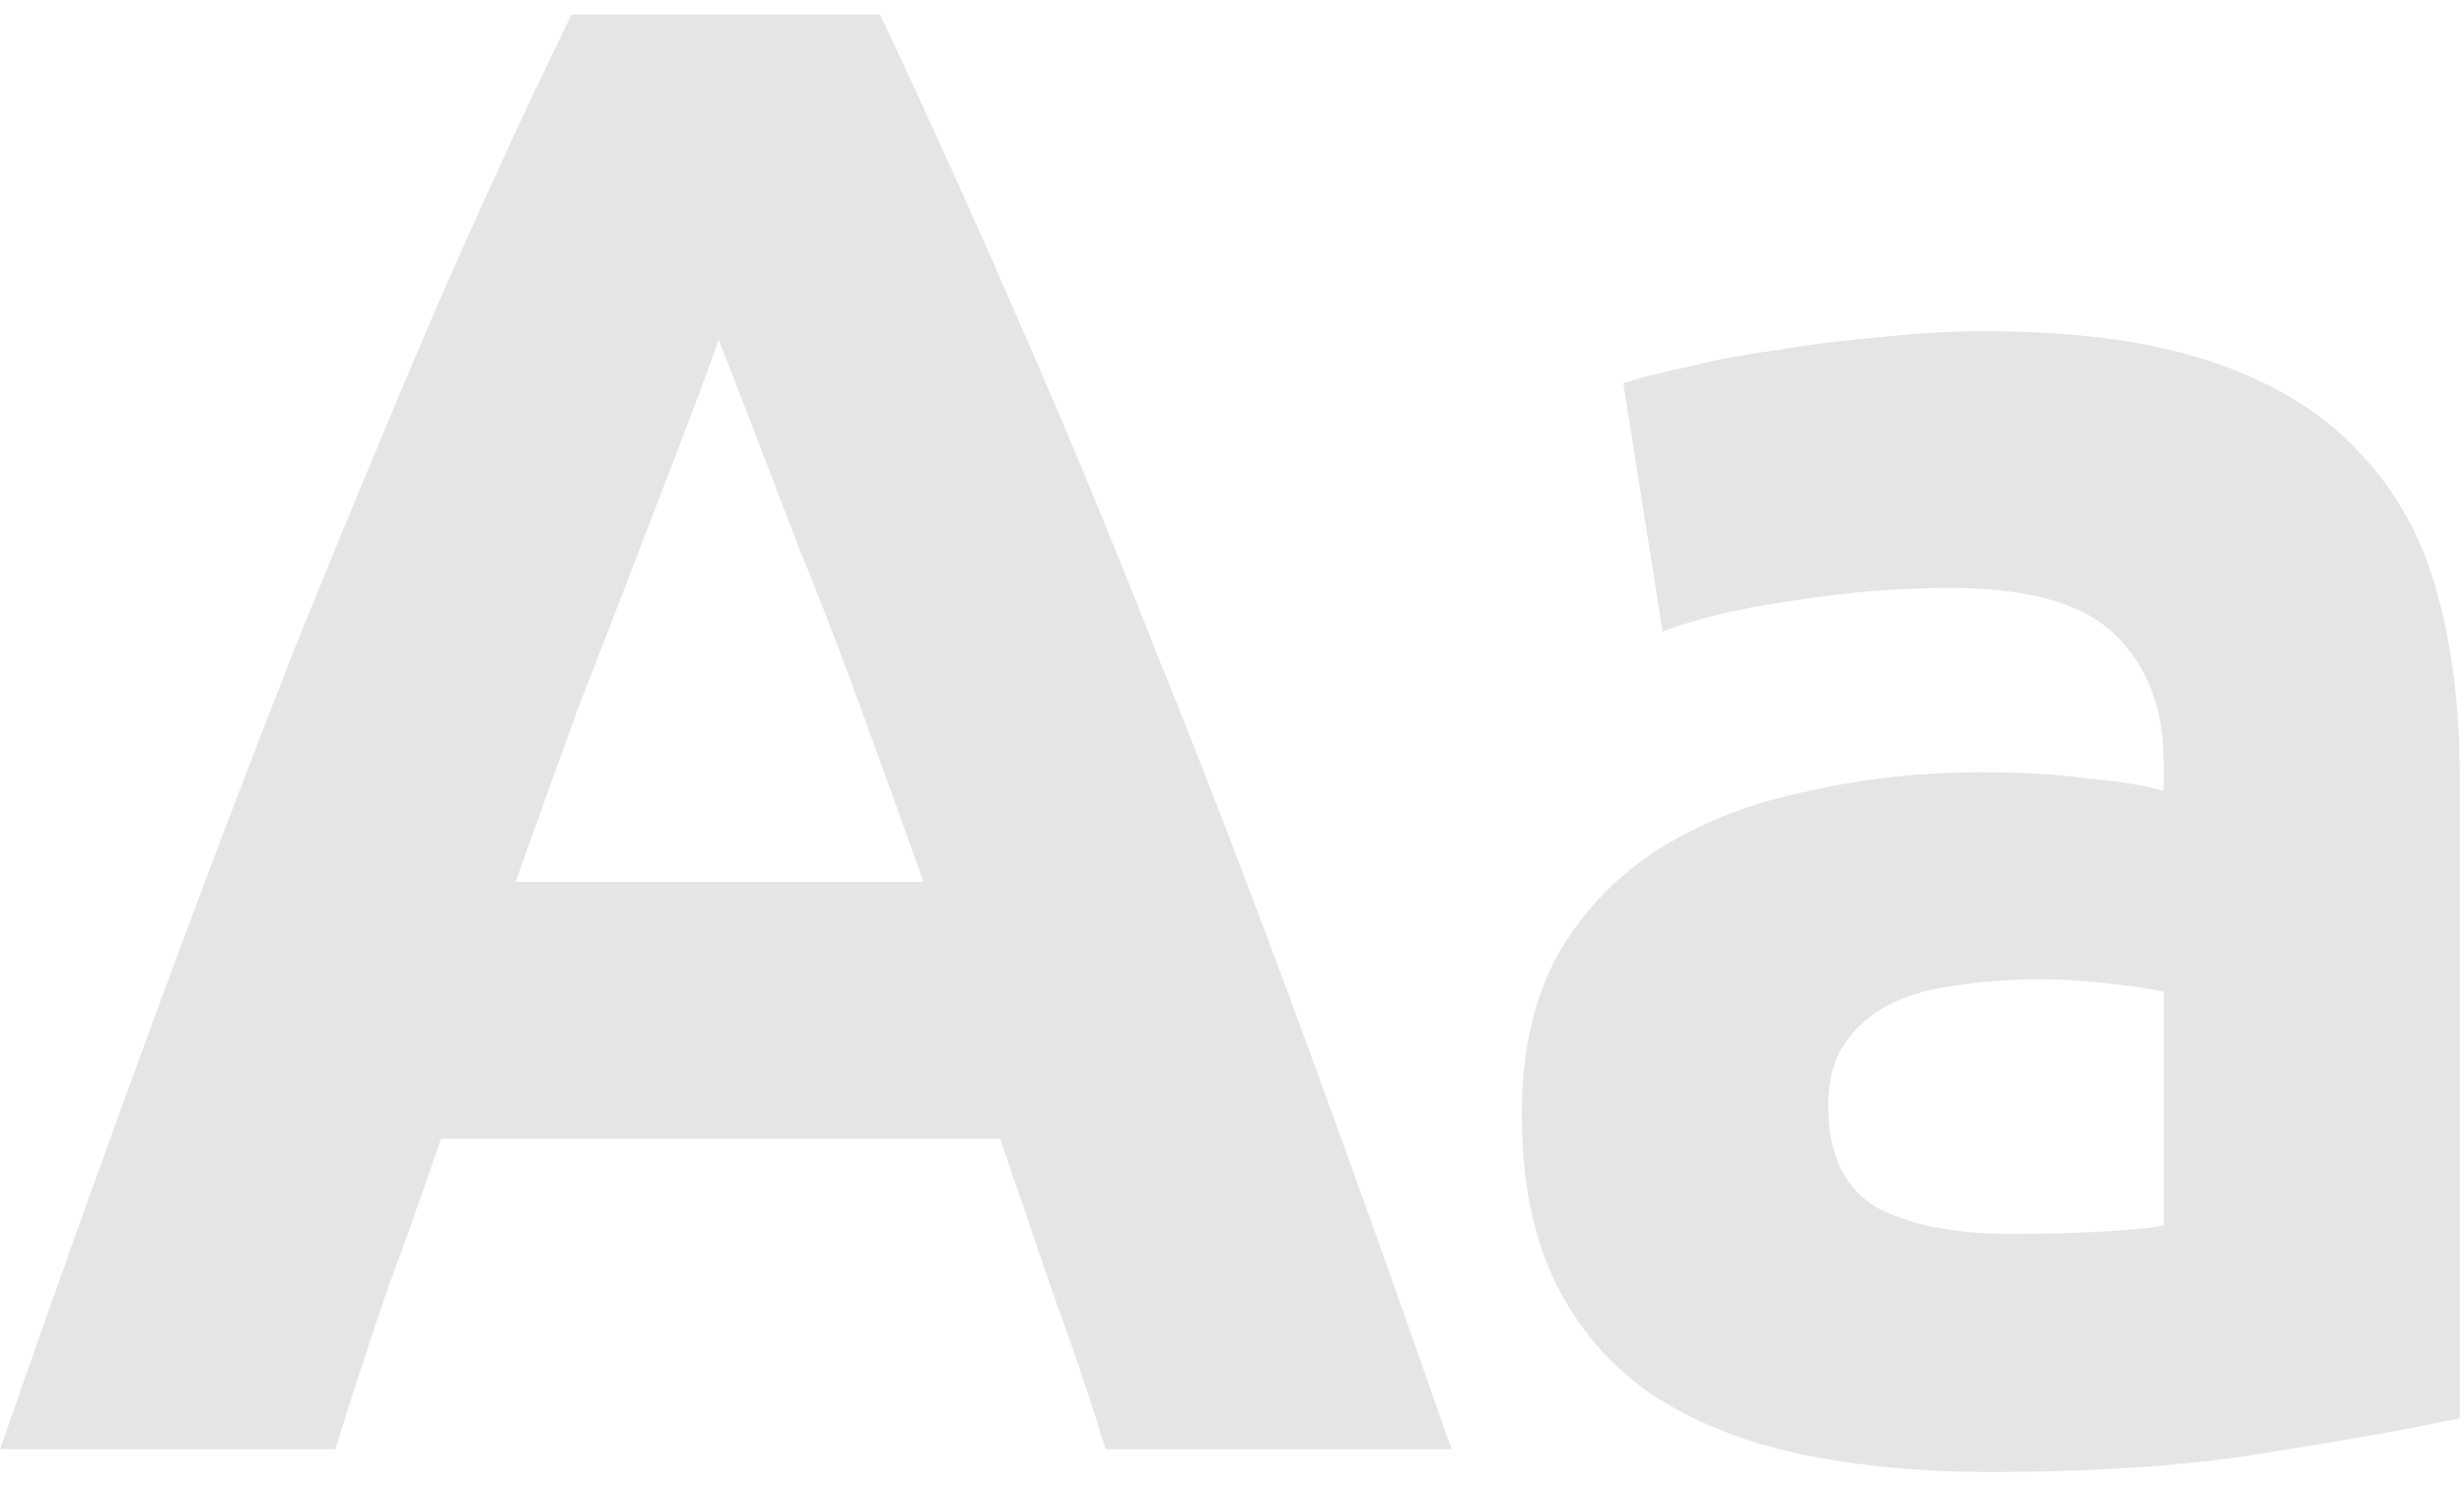 <svg width="119" height="72" viewBox="0 0 119 72" fill="none" xmlns="http://www.w3.org/2000/svg">
<path d="M53.4 70C52.667 67.6 51.833 65.133 50.9 62.6C50.033 60.067 49.167 57.533 48.3 55H21.3C20.433 57.533 19.533 60.067 18.6 62.6C17.733 65.133 16.933 67.6 16.2 70H7.07805e-08C2.6 62.533 5.067 55.633 7.4 49.3C9.733 42.967 12 37 14.2 31.4C16.467 25.8 18.667 20.5 20.8 15.5C23 10.433 25.267 5.5 27.6 0.7H42.5C44.767 5.5 47 10.433 49.2 15.5C51.4 20.5 53.6 25.8 55.8 31.4C58.067 37 60.367 42.967 62.7 49.3C65.033 55.633 67.5 62.533 70.1 70H53.4ZM34.7 16.4C34.367 17.4 33.867 18.767 33.2 20.5C32.533 22.233 31.767 24.233 30.9 26.5C30.033 28.767 29.067 31.267 28 34C27 36.733 25.967 39.6 24.9 42.6H44.6C43.533 39.6 42.5 36.733 41.5 34C40.5 31.267 39.533 28.767 38.6 26.5C37.733 24.233 36.967 22.233 36.3 20.5C35.633 18.767 35.1 17.4 34.7 16.4ZM97.096 59.6C98.563 59.6 99.963 59.567 101.296 59.5C102.629 59.433 103.696 59.333 104.496 59.2V47.9C103.896 47.767 102.996 47.633 101.796 47.5C100.596 47.367 99.496 47.3 98.496 47.3C97.096 47.3 95.763 47.4 94.496 47.6C93.296 47.733 92.229 48.033 91.296 48.5C90.363 48.967 89.629 49.6 89.096 50.4C88.563 51.2 88.296 52.2 88.296 53.4C88.296 55.733 89.063 57.367 90.596 58.3C92.196 59.167 94.363 59.6 97.096 59.6ZM95.896 16C100.296 16 103.963 16.5 106.896 17.5C109.829 18.5 112.163 19.933 113.896 21.8C115.696 23.667 116.963 25.933 117.696 28.6C118.429 31.267 118.796 34.233 118.796 37.5V68.5C116.663 68.967 113.696 69.5 109.896 70.1C106.096 70.767 101.496 71.1 96.096 71.1C92.696 71.1 89.596 70.8 86.796 70.2C84.063 69.6 81.696 68.633 79.696 67.3C77.696 65.9 76.163 64.1 75.096 61.9C74.029 59.7 73.496 57 73.496 53.8C73.496 50.733 74.096 48.133 75.296 46C76.563 43.867 78.229 42.167 80.296 40.9C82.363 39.633 84.729 38.733 87.396 38.2C90.063 37.6 92.829 37.3 95.696 37.3C97.629 37.3 99.329 37.4 100.796 37.6C102.329 37.733 103.563 37.933 104.496 38.2V36.8C104.496 34.267 103.729 32.233 102.196 30.7C100.663 29.167 97.996 28.4 94.196 28.4C91.663 28.4 89.163 28.6 86.696 29C84.229 29.333 82.096 29.833 80.296 30.5L78.396 18.5C79.263 18.233 80.329 17.967 81.596 17.7C82.929 17.367 84.363 17.1 85.896 16.9C87.429 16.633 89.029 16.433 90.696 16.3C92.429 16.1 94.163 16 95.896 16Z" fill="#999999" fill-opacity="0.25"/>
</svg>
